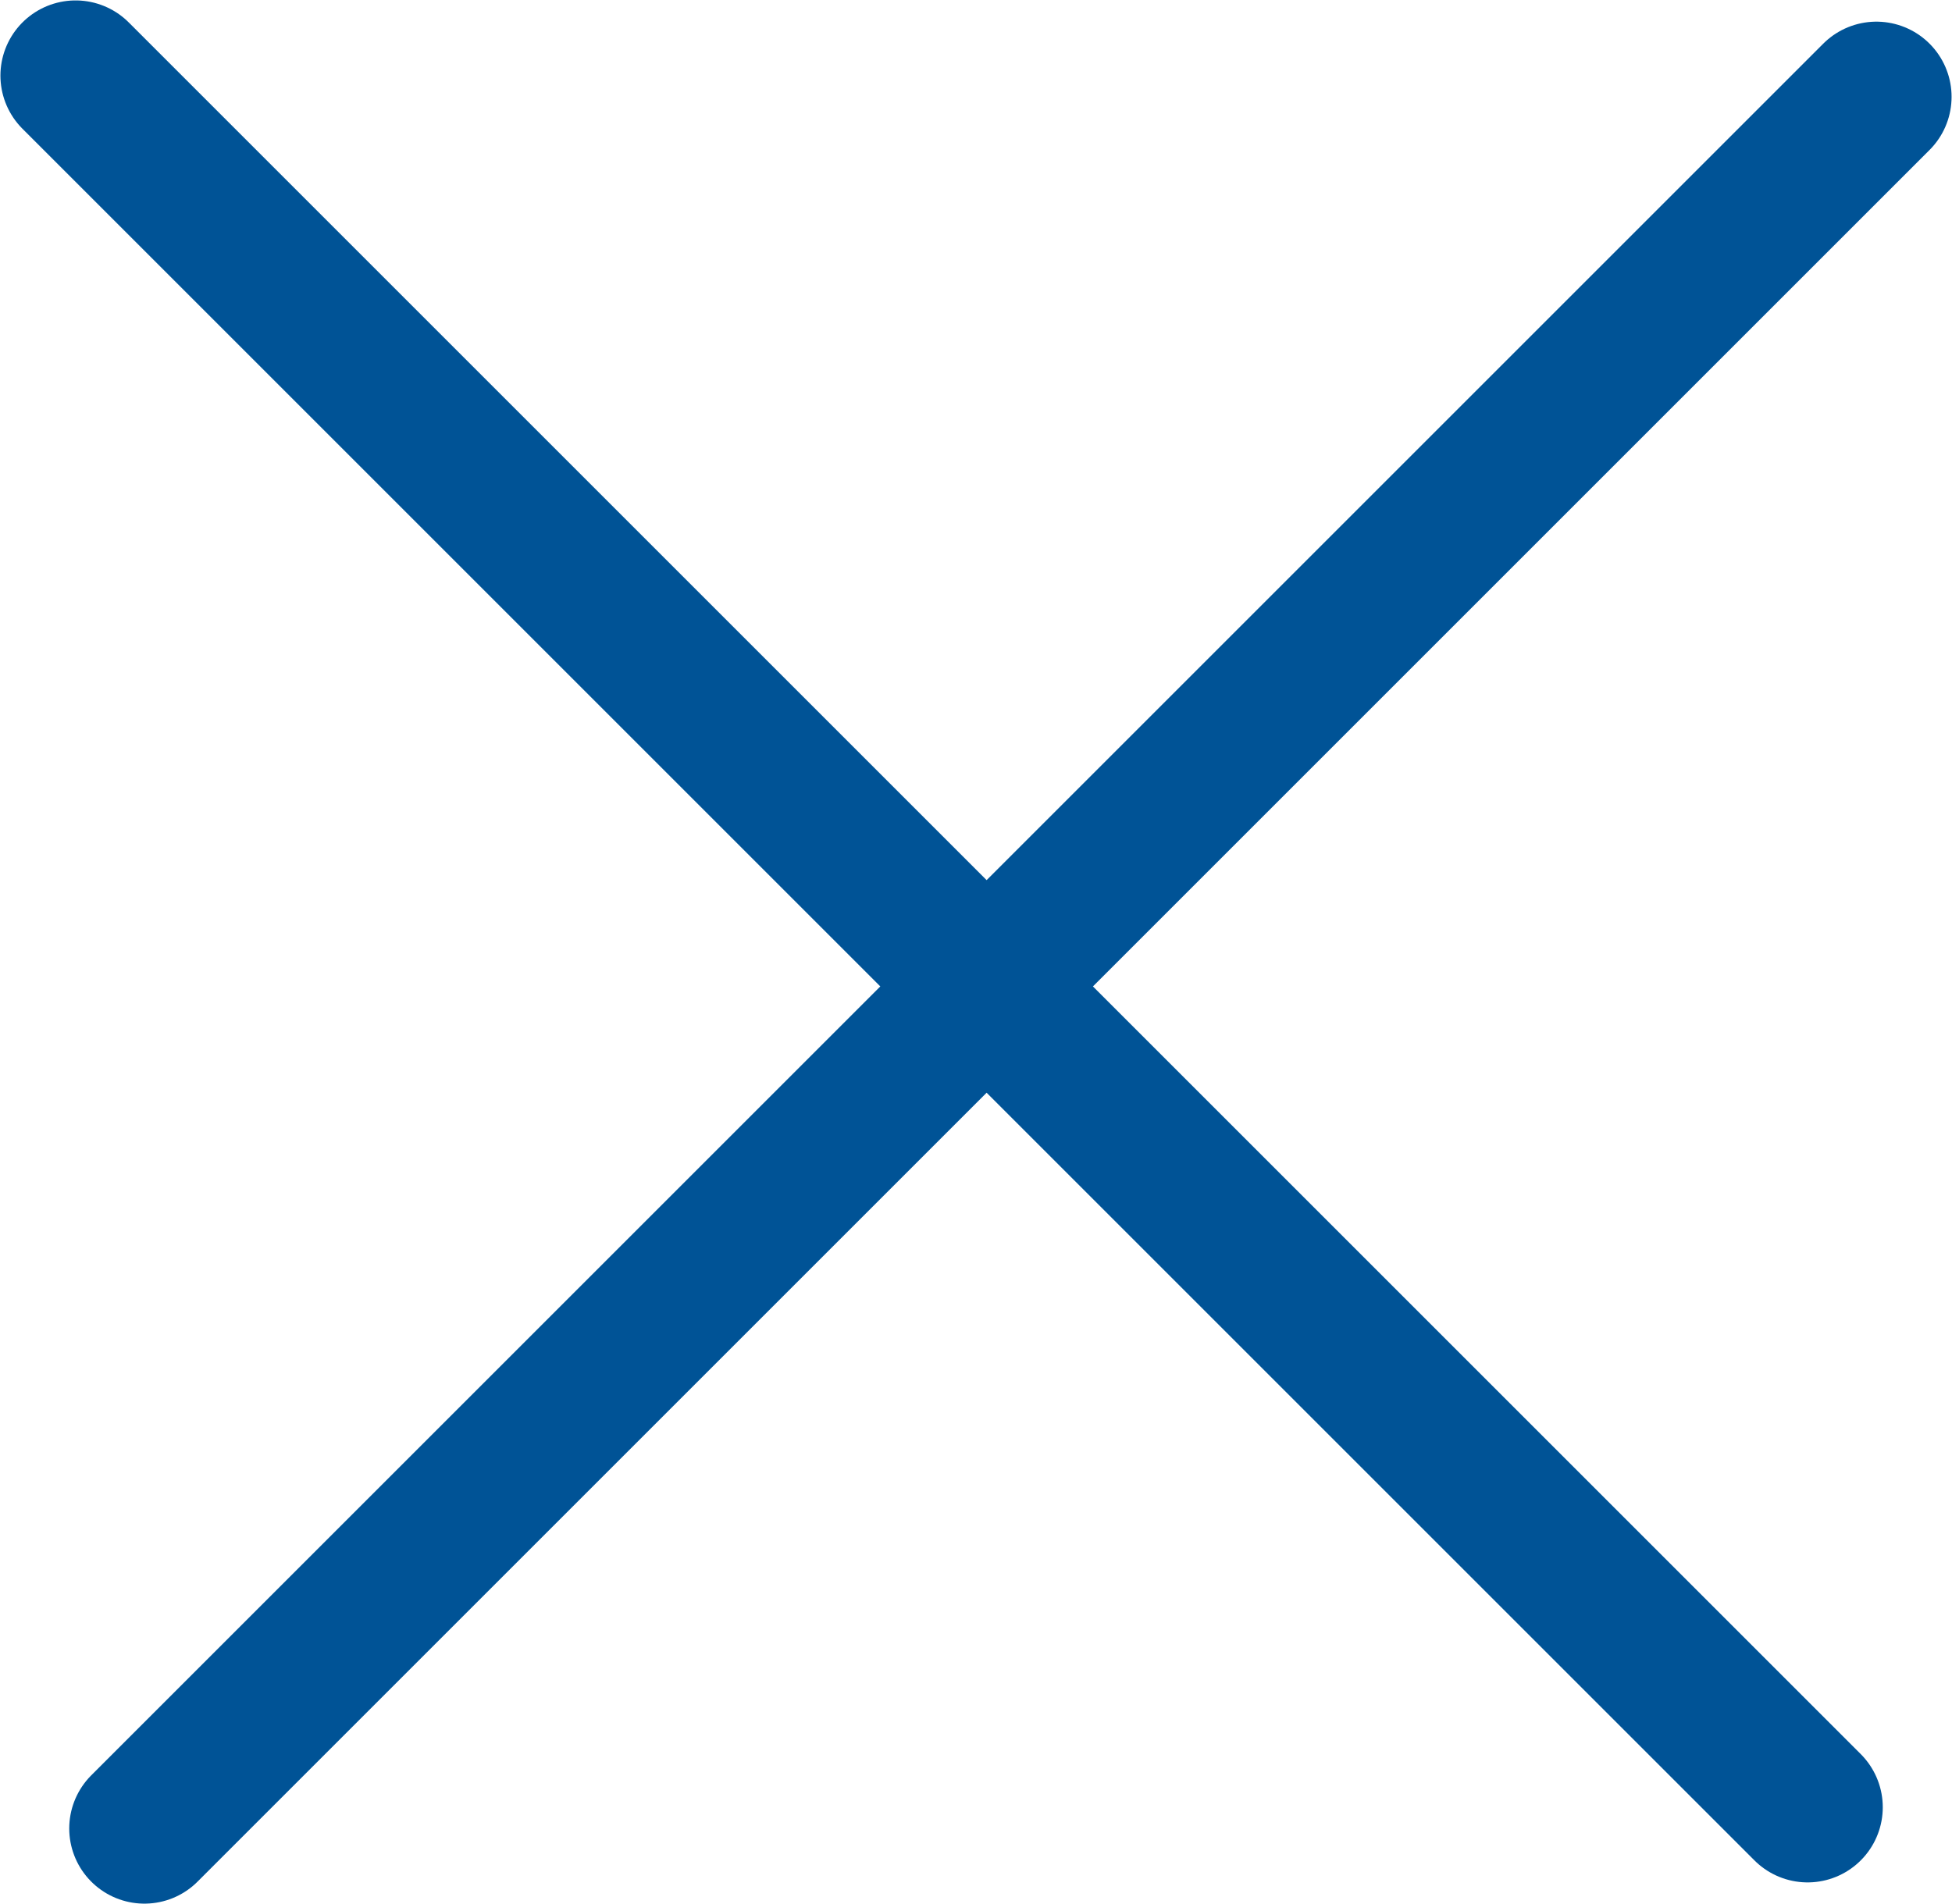 <svg xmlns="http://www.w3.org/2000/svg" viewBox="0 0 22.98 22.42"><defs><style>.cls-1{fill:none;stroke:#005396;stroke-linecap:round;stroke-miterlimit:10;stroke-width:1.77px;}</style></defs><g id="Ebene_2" data-name="Ebene 2"><g id="Interaktion_5" data-name="Interaktion 5"><line class="cls-1" x1="22.09" y1="1.14" x2="1.7" y2="21.53"/><line class="cls-1" x1="0.89" y1="0.89" x2="21.28" y2="21.28"/></g></g></svg>